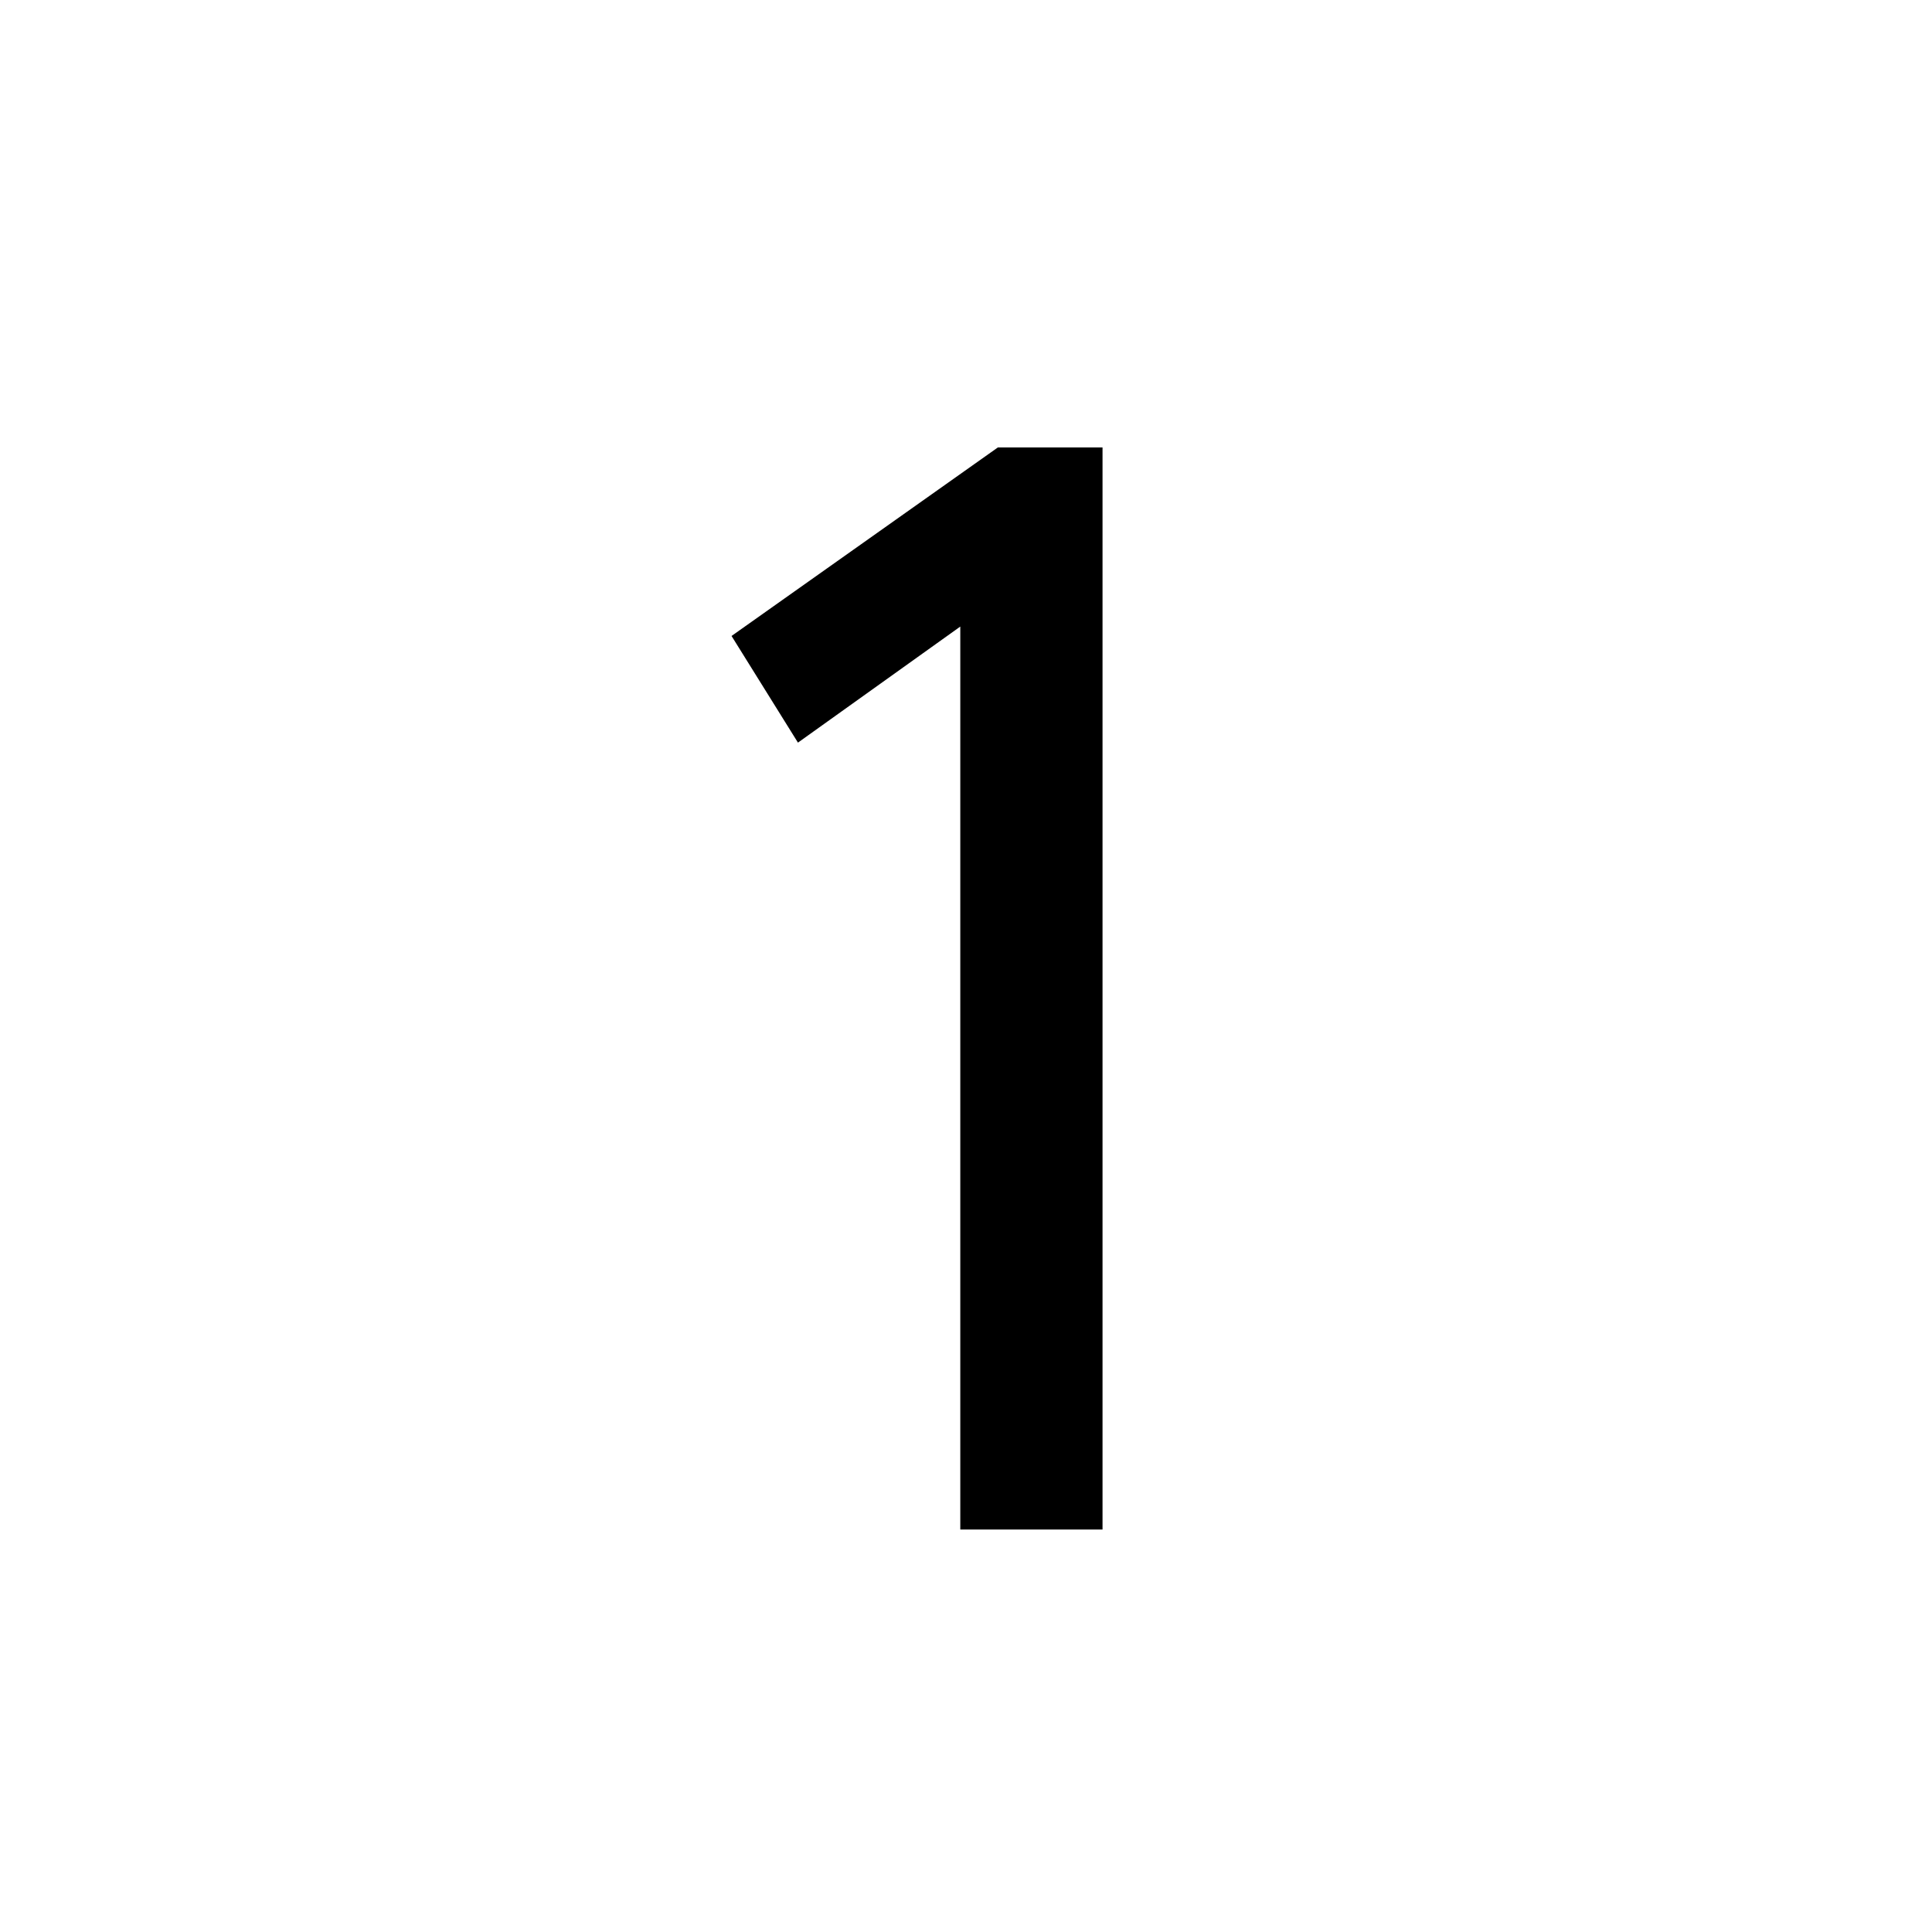 <svg xmlns="http://www.w3.org/2000/svg" xmlns:xlink="http://www.w3.org/1999/xlink" width="60" zoomAndPan="magnify" viewBox="0 0 45 45" height="60" preserveAspectRatio="xMidYMid meet" version="1.0"><defs><g/></defs><g fill="#000000" fill-opacity="1"><g transform="translate(16.289, 35.625)"><g><path d="M 0.75 -20.812 L 6.953 -25.203 L 9.391 -25.203 L 9.391 0 L 6.078 0 L 6.078 -21.031 L 2.297 -18.328 Z M 0.75 -20.812 "/></g></g></g></svg>